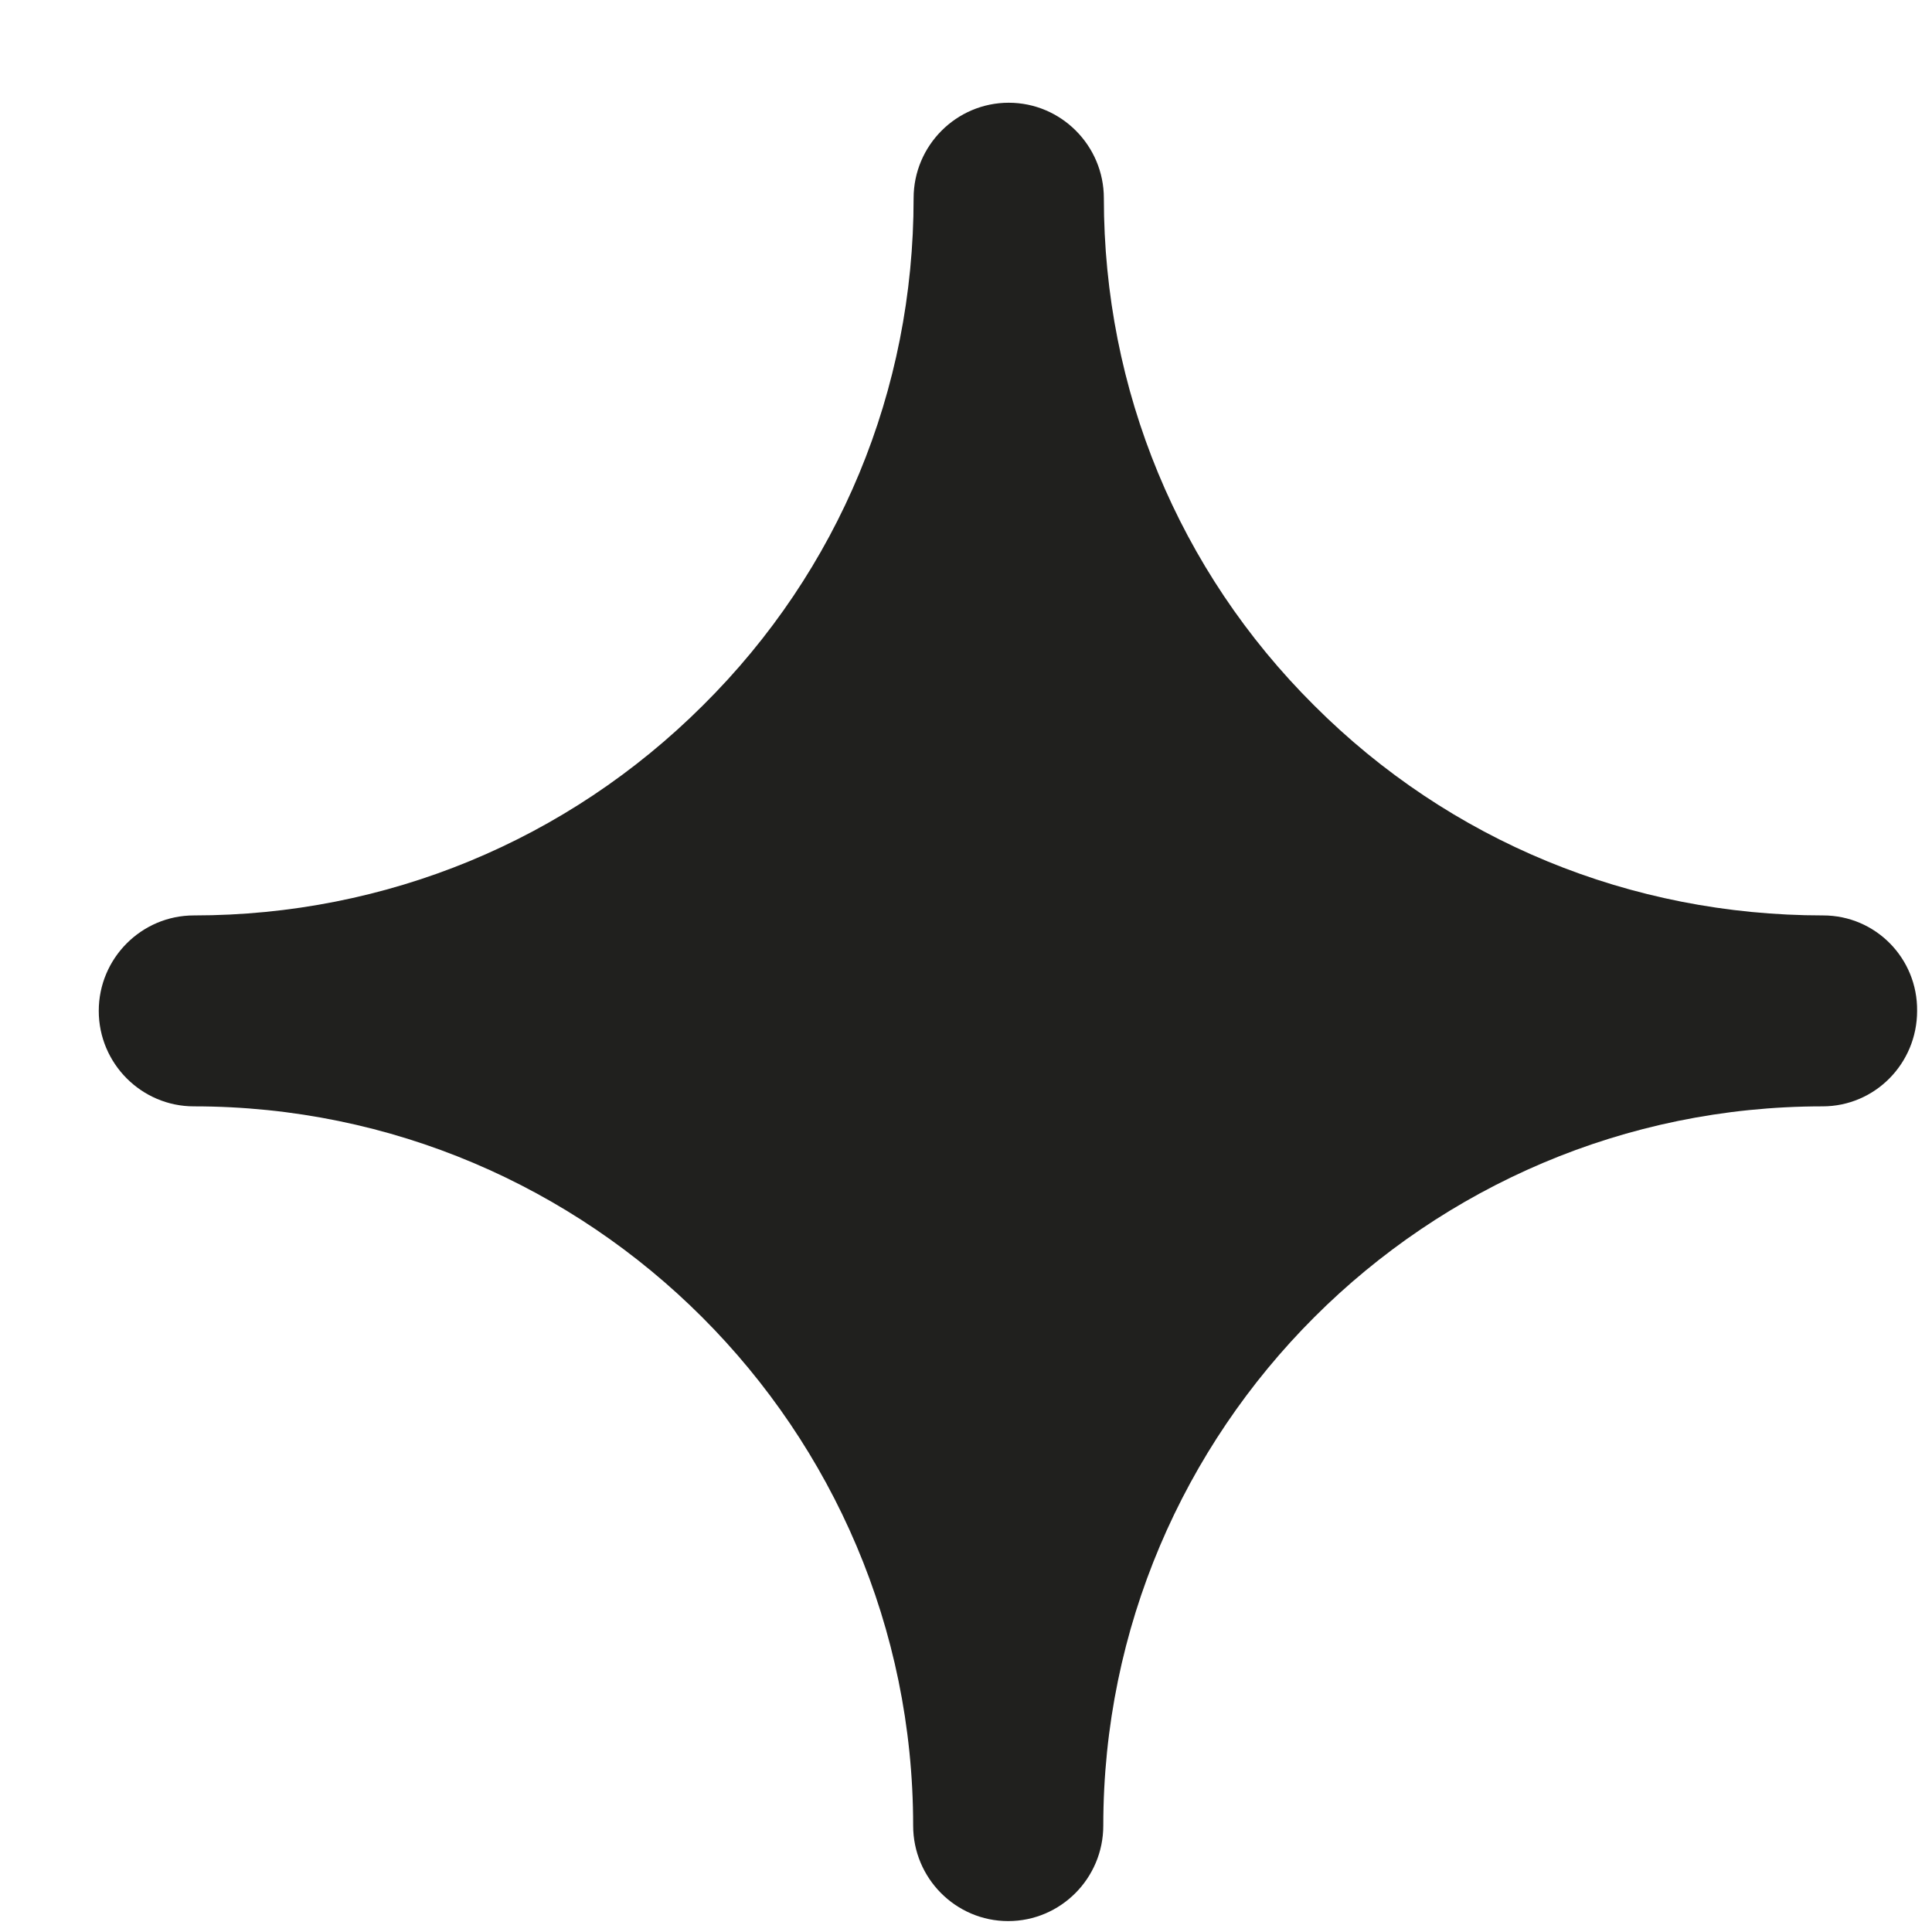 <?xml version="1.0" encoding="UTF-8"?> <svg xmlns="http://www.w3.org/2000/svg" width="17" height="17" viewBox="0 0 17 17" fill="none"> <path d="M16.042 8.055C14.349 8.055 12.756 7.401 11.563 6.207C10.369 5.019 9.713 3.429 9.713 1.744C9.713 1.281 9.337 0.904 8.876 0.904C8.415 0.904 8.039 1.281 8.039 1.744C8.039 3.434 7.383 5.019 6.185 6.207C4.992 7.396 3.399 8.055 1.706 8.055C1.245 8.055 0.869 8.432 0.869 8.895C0.869 9.358 1.245 9.735 1.706 9.735C5.196 9.735 8.035 12.575 8.035 16.064C8.035 16.527 8.41 16.904 8.871 16.904C9.333 16.904 9.708 16.527 9.708 16.064C9.708 12.575 12.547 9.735 16.037 9.735C16.498 9.735 16.869 9.358 16.869 8.895C16.874 8.432 16.503 8.055 16.042 8.055Z" fill="#20201E"></path> </svg> 